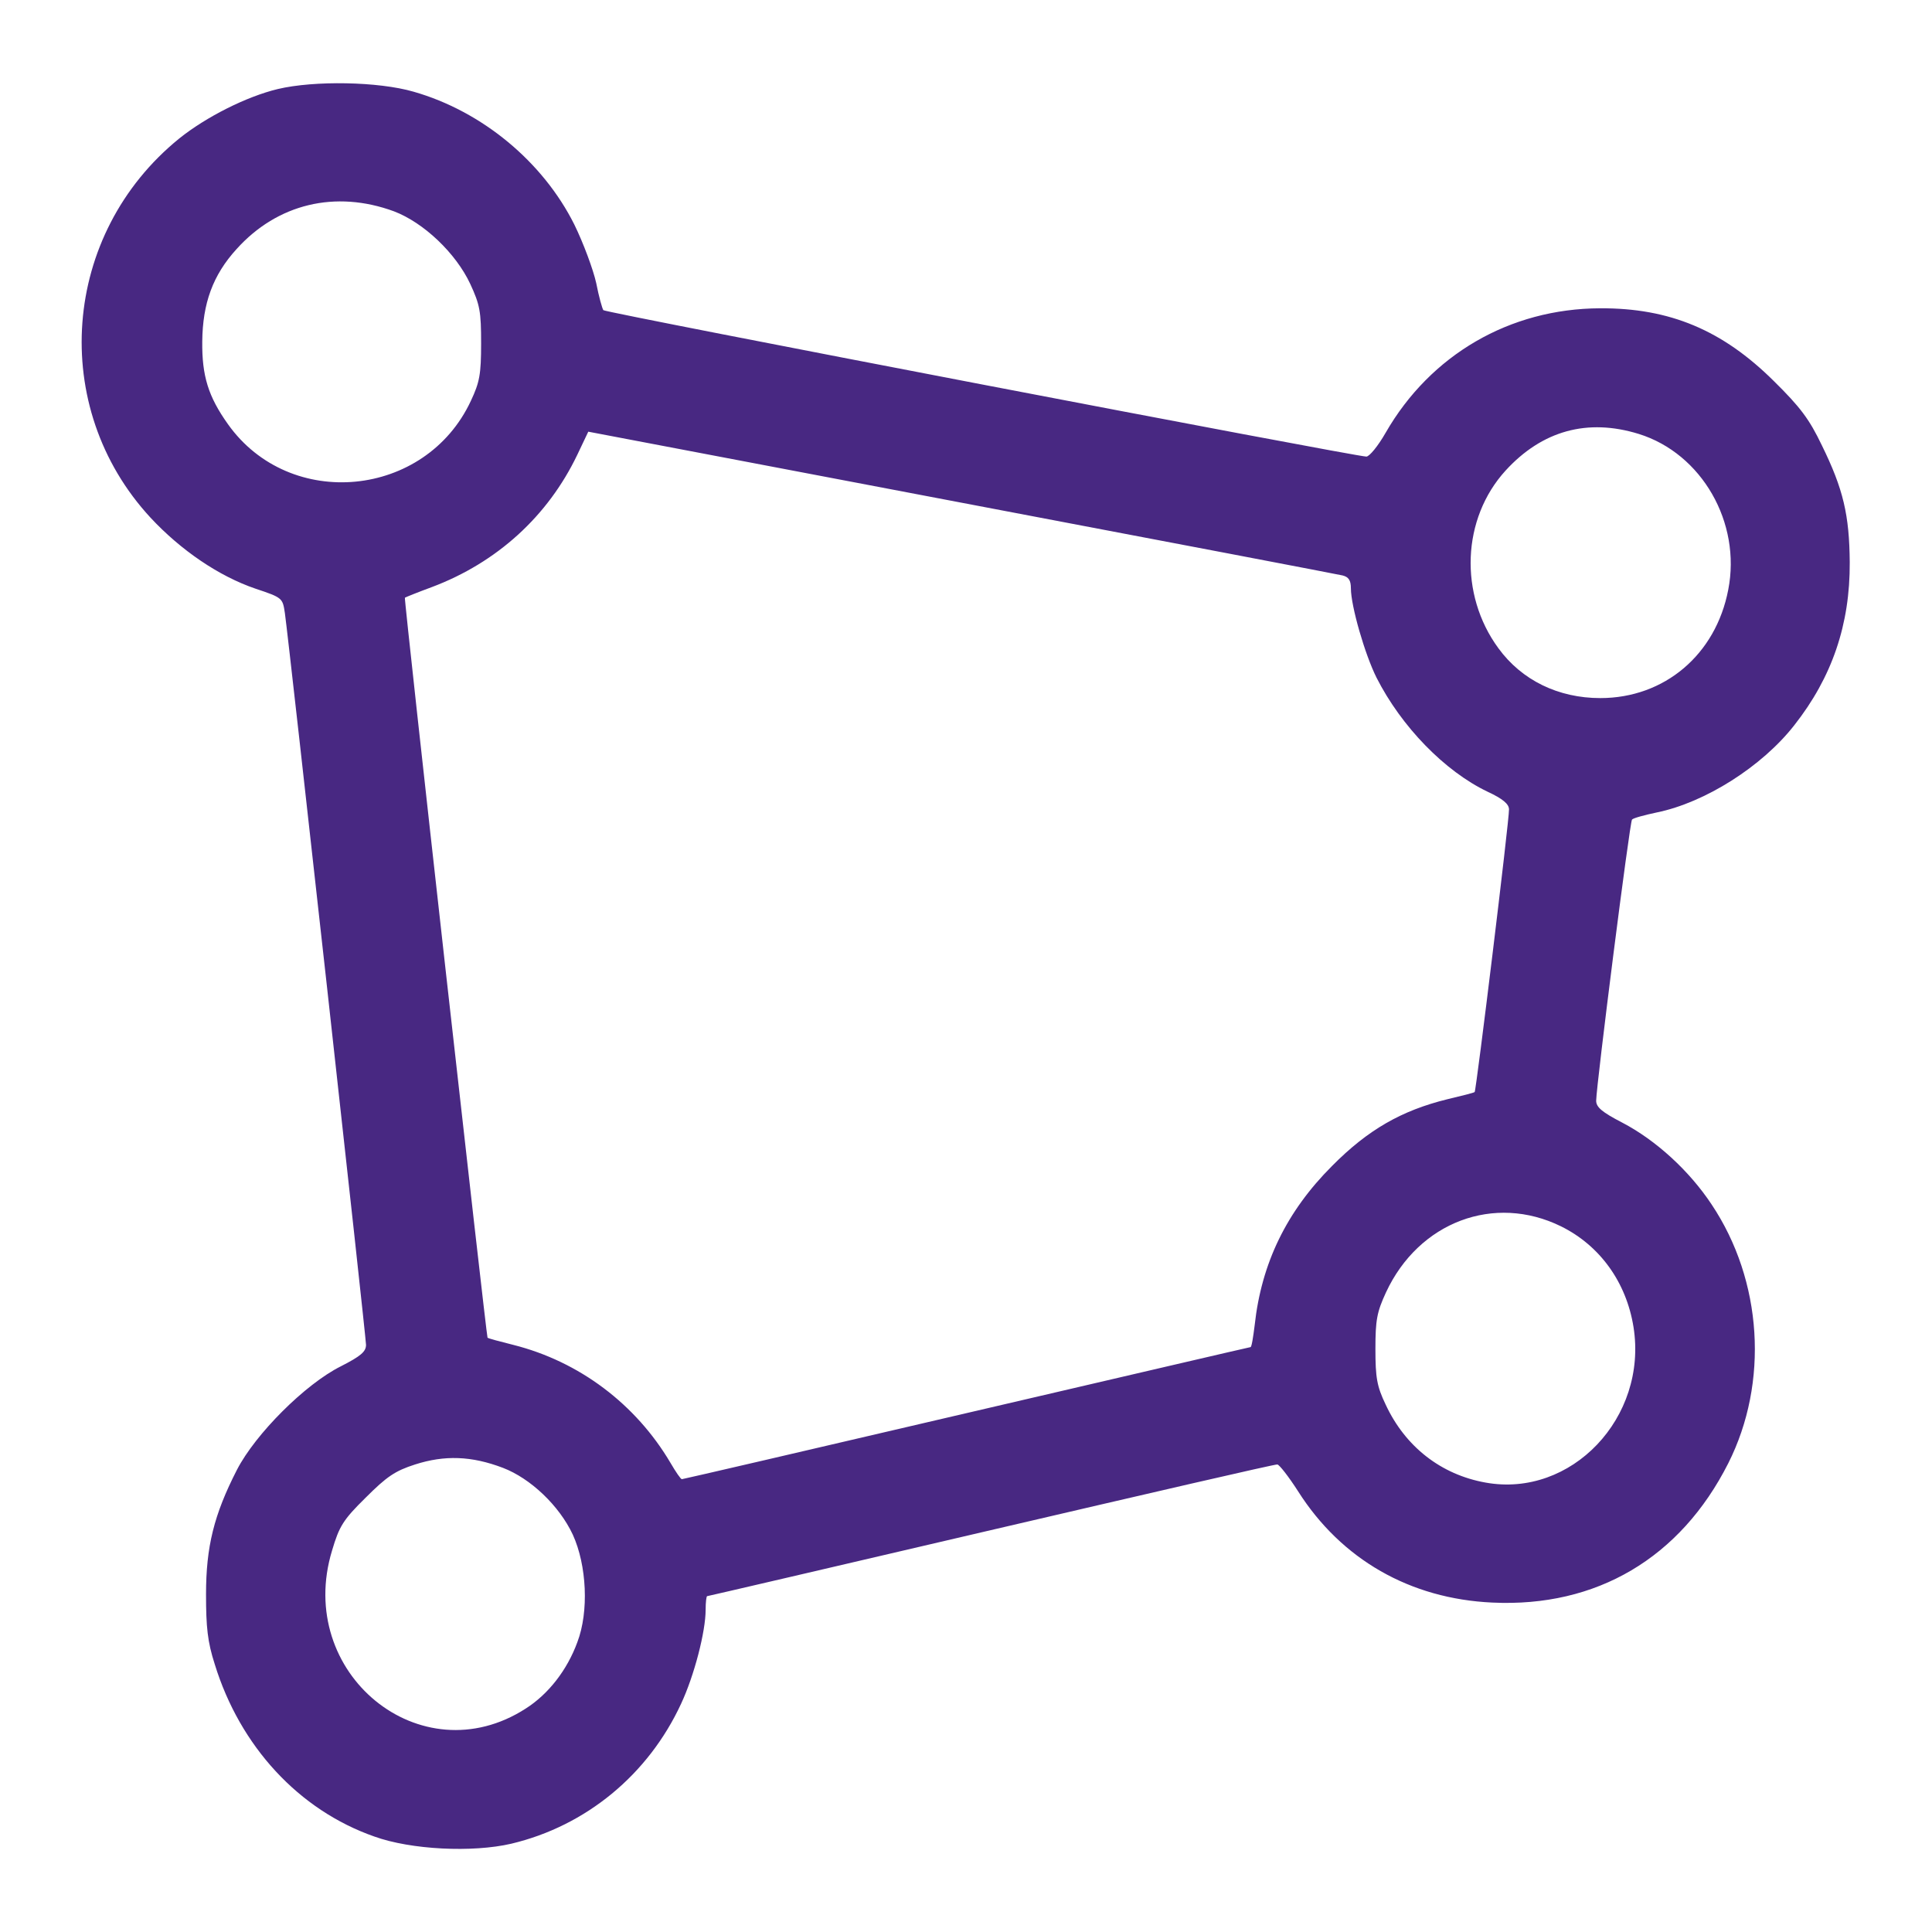 <?xml version="1.0" encoding="utf-8"?>
<!-- Generator: Adobe Illustrator 27.2.0, SVG Export Plug-In . SVG Version: 6.00 Build 0)  -->
<svg version="1.1" id="Calque_1" xmlns="http://www.w3.org/2000/svg" xmlns:xlink="http://www.w3.org/1999/xlink" x="0px" y="0px"
	 viewBox="0 0 512 512" style="enable-background:new 0 0 512 512;" xml:space="preserve">
<style type="text/css">
	.st0{fill:#482882;}
</style>
<g transform="translate(0,512) scale(0.1,-0.1)">
	<path class="st0" d="M736,4884c-83-20-190-74-261-131c-312-253-347-712-76-1005c80-86,181-155,278-188c72-24,72-25,78-65
		c12-87,215-1918,215-1939c0-18-14-30-67-57c-94-47-226-179-275-274c-61-119-82-204-82-330c0-87,4-126,23-185
		c67-218,223-387,423-457c97-35,260-43,363-19c198,47,363,183,450,371c35,75,65,191,65,249c0,20,2,36,4,36s341,79,752,175
		c412,96,753,175,759,174c5,0,30-32,55-71c115-181,297-285,515-295c276-13,498,118,625,369c108,214,91,484-44,686
		c-59,89-147,170-237,217c-54,28-69,41-69,58c1,46,89,739,95,745c3,4,33,12,66,19c127,26,278,121,364,231c100,127,148,267,147,432
		c-1,125-17,194-74,310c-33,69-57,101-127,170c-136,135-276,194-461,193c-239-1-449-123-568-330c-20-35-43-63-51-63
		c-29,0-2016,381-2022,388c-3,4-12,36-19,72c-8,36-34,106-58,155c-83,166-244,300-426,352C1003,4904,833,4907,736,4884z M1044,4560
		c79-30,164-111,202-192c26-56,29-74,29-158c0-82-4-103-27-152c-120-258-480-293-644-62c-52,73-69,128-68,219c1,101,28,176,91,245
		C735,4580,889,4617,1044,4560z M4343,3970c167-52,272-235,237-413c-33-172-169-287-339-287c-111,0-208,47-270,132
		c-105,143-97,344,19,471C4087,3979,4207,4012,4343,3970z M3558,3595c16-4,22-13,22-34c0-47,37-175,68-237c66-130,181-248,294-302
		c41-19,57-33,57-47c1-26-87-746-91-749c-2-2-34-10-72-19c-122-30-211-81-306-177c-120-120-187-257-205-422c-4-32-8-58-11-58
		c-2,0-341-79-753-175c-411-96-751-175-754-175s-16,19-30,43c-92,156-242,269-417,313c-36,9-66,17-68,19c-3,3-222,1958-219,1961
		c1,1,33,14,71,28c173,65,308,188,386,351l29,61l988-188C3090,3685,3545,3598,3558,3595z M4137,1870c103-51,173-148,192-267
		c38-240-165-453-392-412c-118,21-213,95-265,207c-23,48-27,71-27,147c0,77,4,98,28,150C3760,1882,3960,1957,4137,1870z M1333,1230
		c73-28,149-100,185-177c37-81,43-204,12-285c-27-74-77-138-137-176c-278-179-612,94-513,419c19,64,29,81,89,140c56,56,78,71,131,88
		C1178,1264,1249,1262,1333,1230z"/>
</g>
</svg>
